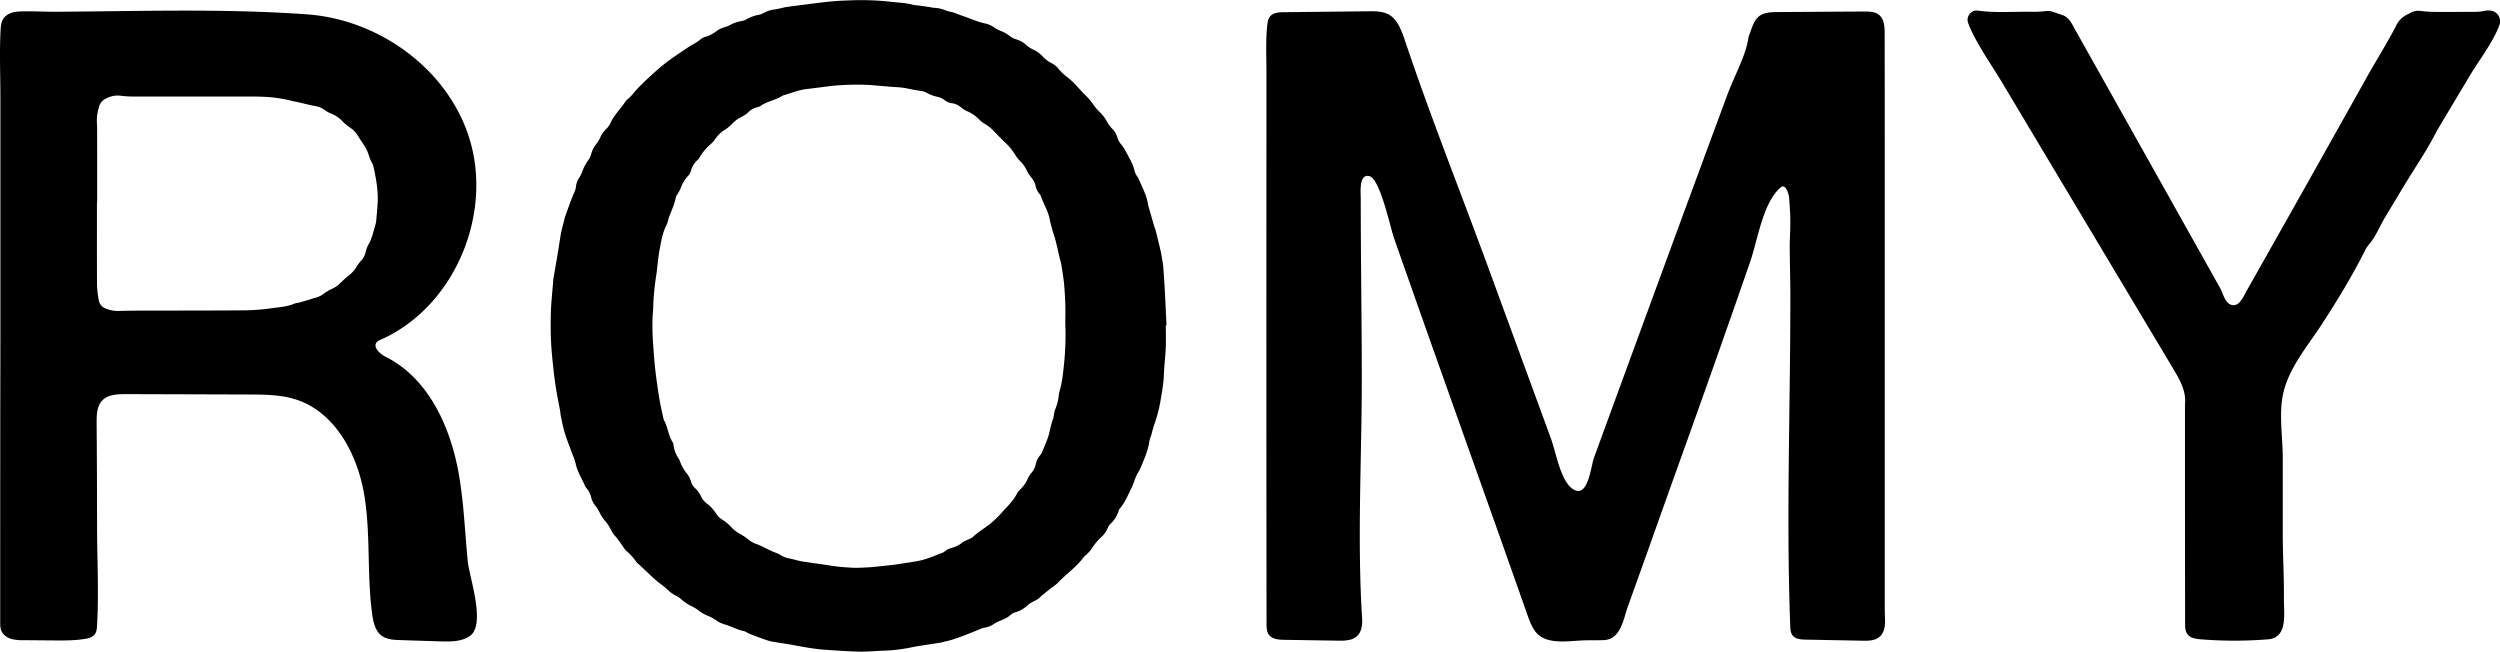 <svg xmlns="http://www.w3.org/2000/svg" viewBox="0 0 1940.32 505.76"><title>Asset 2</title><g id="Layer_2" data-name="Layer 2"><g id="Layer_1-2" data-name="Layer 1"><path d="M1462.81,254.45q0,102.74,0,205.46c0,7.12-.06,14.07.22,21.19.19,4.83-.67,10.19-4.39,13.27-3.52,2.93-8.53,3-13.1,2.9l-44.24-.84c-3.67-.07-7.87-.4-10.09-3.32-1.48-2-1.65-4.57-1.74-7-3.23-84.91.12-170.64.07-255.65,0-13-.43-26-.48-39,0-6.49.51-13,.46-19.48,0-5.82-.44-11.65-.87-17.46a17.49,17.49,0,0,0-2.37-8.09c-1.21-1.95-2.87-2.27-4.57-.75C1368,158,1364.32,186,1358.29,203.36q-11.82,34.13-23.83,68.19-12.63,35.85-25.46,71.64-15.11,42.13-30.1,84.32-7.68,21.53-15.4,43.05c-3.54,9.87-5.5,25.67-18.63,26.23-4.66.2-9.33.12-14,.17-11.93.12-30.42,4.27-38.94-6.44-3.15-4-4.89-8.84-6.57-13.62-8.65-24.53-17.19-48.7-25.87-73.14l-13.45-37.84-27.53-77.47q-18.4-51.82-36.61-103.74c-2.85-8.11-10.73-46-19.11-48-8-2-6.75,11.89-6.68,17,0,46.76.8,93.49.81,140.25,0,61.61-3.63,124.56.25,186,.31,4.94-.33,10.44-4,13.8s-9.37,3.57-14.45,3.49l-42.06-.67c-4.32-.07-9.28-.46-11.83-3.94-1.75-2.38-1.83-5.57-1.83-8.53q-.22-189.39-.08-378.8,0-24.78,0-49.58c0-12-.68-24,.62-36,.28-2.52.68-5.19,2.33-7.11,2.43-2.84,6.66-3.09,10.4-3.14l66.12-.73c5.31-.05,10.9,0,15.52,2.56,6.24,3.51,9.15,10.78,11.62,17.5,19.86,59.58,43.32,118.2,64.93,177.16l32.8,89.48,16.4,44.73c3.93,10.73,6.91,29.91,15.3,38a12.51,12.51,0,0,0,3,2.06c10.77,5.46,12.88-18.7,15.09-24.75q8.17-22.35,16.35-44.69,16.35-44.7,32.76-89.37,18-49.14,36.15-98.26,9.22-25,18.46-50c5-13.59,14.07-29.5,16.22-43.7a10.11,10.11,0,0,1,.65-2.41c2.47-6,3.74-13.26,10.31-16,3.88-1.63,8.22-1.68,12.43-1.71l66.41-.42c4,0,8.42.06,11.56,2.6,4.07,3.3,4.4,9.27,4.4,14.51Q1462.86,140.23,1462.81,254.45Z"/><path d="M.31,255.43q0-63.81,0-127.63v-53c0-17.14-.79-34.45.16-51.56.16-2.91.43-5.93,1.94-8.42C4.87,10.78,10,9.14,14.77,8.93c9.71-.41,19.62.25,29.36.19Q59.86,9,75.6,8.83c21-.25,42-.54,63.06-.58,33.31-.06,66.64.5,99.86,2.91,55,4,107.86,41.48,125.24,94.56,19.56,59.79-10.86,132.59-68.42,158a8.46,8.46,0,0,0-2.7,1.61c-3.77,3.83,2.17,9.37,7,11.78,32.7,16.46,49.73,53.69,56.25,89.72,4.07,22.55,4.9,45.45,7.07,68.22,1.23,12.91,14.42,49.68,1.72,58.55-6.48,4.52-15,4.44-22.91,4.19l-31.29-1c-4.93-.16-10.19-.43-14.18-3.33-5-3.67-6.55-10.41-7.4-16.57-4.32-31.12-1-63-6.41-93.94S259.92,320,230.07,310.18c-11.7-3.84-24.25-3.92-36.57-4l-94-.29c-8.44,0-18.9-.26-22.76,9C75,319.18,75,324,75,328.58q.31,39.53.33,79c0,25.87,1.48,52,0,77.85-.13,2.49-.37,5.15-1.93,7.1-1.73,2.14-4.64,2.87-7.35,3.32-8.19,1.34-16.54,1.28-24.84,1.2l-22.72-.19a34.87,34.87,0,0,1-9.83-1c-3.16-1-6.16-3-7.5-6-1-2.21-1-4.71-1-7.12q0-84,.06-167.91Q.31,285.13.31,255.43ZM75.4,157.29h-.16c0,21.33-.07,42.66.06,64a79.94,79.94,0,0,0,1.3,11.39,8.54,8.54,0,0,0,5.81,6.92,25.7,25.7,0,0,0,10.27,1.74q8.23-.24,16.49-.26c27.15-.06,54.31,0,81.47-.22A174.72,174.72,0,0,0,212.52,239c5.57-.75,11.29-1.16,16.54-3.56a16.07,16.07,0,0,1,2.45-.45c2.4-.65,4.8-1.32,7.19-2,1.91-.56,3.76-1.36,5.7-1.78a17.71,17.71,0,0,0,6.72-3.14,36.11,36.11,0,0,1,6.39-3.84,21.68,21.68,0,0,0,6.89-4.81,78.78,78.78,0,0,1,6.34-5.62,25.21,25.21,0,0,0,5.66-6.26,28.89,28.89,0,0,1,3.53-4.81,14.93,14.93,0,0,0,3.93-7.39,21.62,21.62,0,0,1,2.62-6.44,29.6,29.6,0,0,0,2.28-5.51c.92-2.84,1.69-5.73,2.5-8.61a16.59,16.59,0,0,0,.68-2.91c.43-4.64.85-9.28,1.14-13.94.58-9.57-1.09-18.92-3.13-28.21a10.61,10.61,0,0,0-1.2-3.27c-2-3.32-2.64-7.21-4.36-10.6S280,109.15,278,105.7a19.57,19.57,0,0,0-6.05-6.49,44.37,44.37,0,0,1-6.51-5.42,23.29,23.29,0,0,0-8.2-5.52A22.22,22.22,0,0,1,252,85.4a16.49,16.49,0,0,0-7.28-3.07q-2.46-.43-4.89-1c-2.91-.67-5.81-1.4-8.73-2.07-1.45-.33-3-.52-4.39-.9A105.86,105.86,0,0,0,206,75.2c-5.65-.33-11.33-.3-17-.3q-39,0-78,0c-5.83,0-11.66.22-17.47-.62A19.22,19.22,0,0,0,82,76.63a9.41,9.41,0,0,0-5,5.89,35.34,35.34,0,0,0-1.79,12.79c.23,3.32.18,6.66.18,10Q75.42,131.29,75.4,157.29Z"/><path d="M904.82,252.44c0,5.83.21,11.67-.05,17.49-.31,7.14-1.24,14.26-1.47,21.41-.21,6.53-1.5,12.9-2.53,19.29a109.13,109.13,0,0,1-4.06,16.4,92.43,92.43,0,0,0-2.86,9.53c-.42,1.94-1.48,3.77-1.75,5.72-.83,6-3,11.54-5.3,17.07a53.06,53.06,0,0,1-3.37,7.2,33.4,33.4,0,0,0-3.21,7.27,59.31,59.31,0,0,1-2.55,5.92c-.06.15-.19.28-.26.43-2.36,5.13-4.67,10.3-8.38,14.67a3.75,3.75,0,0,0-.67,1.34,23.63,23.63,0,0,1-6.54,10.45,11.47,11.47,0,0,0-2.37,3.78,17.59,17.59,0,0,1-4.69,6.39,39.34,39.34,0,0,0-7,8.45,33.61,33.61,0,0,1-3.83,4.54c-.9,1-2.11,1.7-2.9,2.74-5.73,7.69-13.68,13.11-20.21,20a45.45,45.45,0,0,1-5.11,4c-2.48,1.94-4.94,3.92-7.41,5.89a1.93,1.93,0,0,0-.35.35c-2.61,3.27-7,4-9.91,6.6s-5.92,4.78-9.77,5.77a9.53,9.53,0,0,0-3.91,2.1c-2.28,2.11-5,3.24-7.78,4.4a27.58,27.58,0,0,0-5.31,2.69,14.89,14.89,0,0,1-6.39,2.66c-2.66.41-5,1.64-7.48,2.63-6.15,2.44-12.29,4.95-18.62,6.93-2.37.75-4.83,1.22-7.25,1.82-.65.16-1.29.37-2,.47-5.25.82-10.52,1.6-15.77,2.43q-3.21.51-6.39,1.17A128.1,128.1,0,0,1,686.18,505c-6.49.22-13,.88-19.46.75-8.64-.17-17.28-.86-25.91-1.42s-17.15-2.18-25.66-3.77c-5.39-1-10.84-1.69-16.25-2.65a35.92,35.92,0,0,1-5.22-1.56c-2.35-.79-4.69-1.64-7-2.51-2-.76-4-1.55-6-2.39-1.07-.46-2-1.36-3.1-1.57-5.27-1-9.94-3.75-15-5.22a22.54,22.54,0,0,1-7.12-3.47,36,36,0,0,0-6.59-3.47,25.62,25.62,0,0,1-6.45-3.71,30,30,0,0,0-5.46-3.45,32.69,32.69,0,0,1-8.28-5.49,16,16,0,0,0-4.11-2.78,24.79,24.79,0,0,1-6.45-4.64,74.71,74.71,0,0,0-6.16-5c-6.31-4.89-11.68-10.83-17.71-16a44.17,44.17,0,0,0-7.95-8.93,17,17,0,0,1-2.52-3.08,74.15,74.15,0,0,0-7.19-9.58c-1.32-1.41-2-3.41-3.06-5.1a35.91,35.91,0,0,0-3.6-5.34,29.8,29.8,0,0,1-4.43-6.6,31.32,31.32,0,0,0-3.4-5.5,14.84,14.84,0,0,1-3.18-6.13,16.9,16.9,0,0,0-3.75-7.53,4.85,4.85,0,0,1-.89-1.2c-2.47-5.95-6.19-11.39-7.48-17.84a49.44,49.44,0,0,0-2.42-7c-2.23-6.06-4.67-12.06-6.46-18.27-.55-1.92-1-3.87-1.44-5.82-.5-2.26-.95-4.54-1.38-6.82-.15-.82-.12-1.67-.27-2.48-1.08-5.89-2.33-11.75-3.26-17.67-1-6.24-1.75-12.52-2.41-18.81-.67-6.45-1.31-12.93-1.55-19.41-.27-7.48-.29-15,0-22.46.25-7,1-13.94,1.59-20.9.09-1.17.09-2.34.28-3.49,1-6.07,2.1-12.13,3.1-18.2.95-5.74,1.81-11.49,2.76-17.23.25-1.47.67-2.91,1-4.36.53-2.1,1.09-4.19,1.62-6.29.13-.48.11-1,.28-1.47,2.15-5.92,4.19-11.89,6.57-17.73.88-2.16,2-4.22,2.21-6.57a15,15,0,0,1,2.55-6.95,19,19,0,0,0,2.06-4,37.17,37.17,0,0,1,5.31-10.13,15.6,15.6,0,0,0,2.13-5,18.74,18.74,0,0,1,3.44-6.57,28.14,28.14,0,0,0,3.37-5.51,21.16,21.16,0,0,1,4.56-6.5,17.17,17.17,0,0,0,3.86-5.76,32.23,32.23,0,0,1,3.42-5.44c2-2.69,4.07-5.27,6.1-7.9,1-1.32,1.81-2.91,3.08-3.91,3.45-2.71,5.84-6.37,8.87-9.43,4.32-4.36,8.79-8.61,13.39-12.65,3.47-3.06,7.1-6.06,10.85-8.76,4.41-3.19,9-6.13,13.51-9.26,3.37-2.36,7.32-3.87,10.42-6.77a10.92,10.92,0,0,1,4-1.85,24.28,24.28,0,0,0,7.53-3.84,19.79,19.79,0,0,1,7.1-3.56,15.17,15.17,0,0,0,3.7-1.46,28.33,28.33,0,0,1,8.89-3.18,11.5,11.5,0,0,0,3.78-1.23,29.91,29.91,0,0,1,9.77-3.64,12.13,12.13,0,0,0,3.74-1.35,23.43,23.43,0,0,1,9-2.87c1.64-.25,3.25-.69,4.87-1,1.3-.29,2.59-.66,3.9-.85,4.28-.61,8.57-1.17,12.87-1.71,6.93-.87,13.86-1.82,20.81-2.52,5-.51,10-.78,15-.92a206.19,206.19,0,0,1,31.92,1c5.93.75,12,.77,17.8,2.41a28.43,28.43,0,0,0,4,.5q4,.54,7.9,1.12c1.48.22,2.94.64,4.43.72A25.8,25.8,0,0,1,734,8.09a17.34,17.34,0,0,0,3.84,1.06c3,.57,5.64,2,8.45,2.89,6.14,2,12,4.86,18.36,6.19A17.43,17.43,0,0,1,771,20.94,33.77,33.77,0,0,0,776.7,24a26.29,26.29,0,0,1,6.91,3.91,14.07,14.07,0,0,0,4.8,2.52A19.93,19.93,0,0,1,796.57,35a21.56,21.56,0,0,0,5.41,3.5,23.14,23.14,0,0,1,7.23,5.23,24.66,24.66,0,0,0,7.13,5.41,16.29,16.29,0,0,1,5.35,4.43c2.29,2.92,5.21,5.12,8.06,7.43a54.52,54.52,0,0,1,4.69,4.44c2.76,2.87,5.36,5.92,8.21,8.7A41.12,41.12,0,0,1,848.44,81a39.06,39.06,0,0,0,5.14,6.06,28.86,28.86,0,0,1,5.69,7.52,22.92,22.92,0,0,0,3.81,5.18,15.79,15.79,0,0,1,4.09,6.76,15.15,15.15,0,0,0,3.38,6,23.69,23.69,0,0,1,2.73,4.16c1.84,3.35,3.66,6.72,5.35,10.15a27.46,27.46,0,0,1,1.65,4.69,15.91,15.91,0,0,0,2.92,6.29,2.13,2.13,0,0,1,.29.4c2.72,6.57,6.26,12.84,7.47,20a7.87,7.87,0,0,0,.13,1q2.4,8.39,4.82,16.75c.19.64.61,1.21.77,1.84,1.4,5.64,2.82,11.28,4.13,16.95.56,2.42.89,4.9,1.31,7.36.23,1.31.53,2.62.63,3.94.45,6.14.91,12.29,1.25,18.43.5,9.31.91,18.62,1.36,27.93Zm-78-1.17c0-4.27.14-9.6,0-14.93-.18-5.49-.49-11-1-16.44-.53-5.13-1.46-10.21-2.23-15.31a14.67,14.67,0,0,0-.37-1.45c-2-7.2-3.12-14.62-5.53-21.72-.54-1.57-1-3.18-1.4-4.79-.52-1.92-1.12-3.83-1.45-5.78-1.14-6.84-5-12.62-7.17-19.07a3.91,3.91,0,0,0-.88-1.21,13.54,13.54,0,0,1-3-6.25,15.23,15.23,0,0,0-3.38-6.58,31.88,31.88,0,0,1-3.94-6.32,22.33,22.33,0,0,0-4-5.67,28.58,28.58,0,0,1-4.42-5.37A45.57,45.57,0,0,0,779.47,110c-2.76-2.65-5.39-5.44-8.05-8.2a32.09,32.09,0,0,0-7-5.61,18.5,18.5,0,0,1-4.32-3.34,27.93,27.93,0,0,0-9.37-6.49,18.46,18.46,0,0,1-4.64-2.87A13.7,13.7,0,0,0,739,80.15a11.76,11.76,0,0,1-5.92-2.46,13.71,13.71,0,0,0-5.88-2.62,30.2,30.2,0,0,1-7.9-3,14.53,14.53,0,0,0-5.2-1.61c-5.79-.65-11.36-2.47-17.23-2.76-7.31-.37-14.59-1.22-21.89-1.74a200.37,200.37,0,0,0-22.46.15c-2.49.11-5,.34-7.45.63-6.28.75-12.54,1.63-18.83,2.33S614,72.28,608,74a3.42,3.42,0,0,0-.9.44c-5.35,3.44-12,4.18-17.13,8a7.48,7.48,0,0,1-2.36.8,14.77,14.77,0,0,0-6.87,3.9C578,90,574.15,91,571.15,93.4s-5.3,5.53-8.73,7.43a22.69,22.69,0,0,0-6.86,6.45,29.78,29.78,0,0,1-3.52,4.2,42.54,42.54,0,0,0-9.28,11,6.24,6.24,0,0,1-1.23,1.57,17.92,17.92,0,0,0-5.39,8.82,7.8,7.8,0,0,1-1.92,3.45,26.22,26.22,0,0,0-5.9,9.74,35.83,35.83,0,0,1-2.35,4.4,10,10,0,0,0-1.42,2.61c-1,5.63-3.57,10.7-5.5,16-.28.78-.39,1.62-.65,2.42a21,21,0,0,1-1.18,3.28c-3.08,6-4.06,12.66-5.31,19.16s-1.57,12.88-2.5,19.31A187.86,187.86,0,0,0,507,238.09c0,2.83-.44,5.65-.52,8.48-.11,3.82-.16,7.65-.05,11.47s.37,7.65.66,11.47c.45,6,.84,12,1.54,17.9q1.28,10.92,3.06,21.76c.87,5.24,2.12,10.42,3.21,15.63a5,5,0,0,0,.48,1.42c3,5.4,3.35,11.88,6.77,17.13a4.31,4.31,0,0,1,.58,1.9,22.85,22.85,0,0,0,4,10.64c.9,1.37,1.25,3.08,2,4.55a33,33,0,0,0,3.53,6,19.48,19.48,0,0,1,4.09,7.35,10.61,10.61,0,0,0,3.08,5.05,21.32,21.32,0,0,1,4.67,6.43,15.37,15.37,0,0,0,4.74,5.72,28.36,28.36,0,0,1,7,7.67,15,15,0,0,0,4.53,4.52,35.21,35.21,0,0,1,7.63,6.38,23.65,23.65,0,0,0,6.34,4.79,45.06,45.06,0,0,1,6.59,4.45,18.73,18.73,0,0,0,6,3.36,58.75,58.75,0,0,1,6.34,2.84c2.1,1,4.17,2,6.29,3,2,.88,4.12,1.45,5.91,2.59a19.67,19.67,0,0,0,7.37,2.88c2.12.37,4.19,1.07,6.3,1.56,1.78.4,3.57.77,5.37,1,6.25.93,12.49,1.81,18.74,2.71.33,0,.65.17,1,.21,2.8.37,5.59.78,8.4,1.05s5.65.43,8.47.6c1.5.08,3,.15,4.49.09,3.66-.13,7.33-.23,11-.55,5.8-.52,11.58-1.17,17.36-1.85,2.64-.3,5.26-.79,7.89-1.19,1.48-.22,3-.4,4.44-.65,2.62-.45,5.26-.84,7.85-1.42,6.19-1.38,11.95-4,17.84-6.23.75-.28,1.32-1,2-1.43a16.88,16.88,0,0,1,4-2,21.89,21.89,0,0,0,8.91-4.28,23,23,0,0,1,4-2.12c1.34-.68,2.94-1.07,4-2.06,4.59-4.39,10.23-7.4,15-11.52a86.43,86.43,0,0,0,8.12-8.12c4-4.47,8.44-8.53,11.17-14a12.65,12.65,0,0,1,2.76-3.51,25.77,25.77,0,0,0,5.67-8.15,19.58,19.58,0,0,1,2.91-4.62,14.52,14.52,0,0,0,3.33-6.61,16.17,16.17,0,0,1,3.47-7.11,8,8,0,0,0,1.36-2.08c1.86-4.62,4-9.16,5.35-13.94,1.13-4.15,1.81-8.43,3.37-12.49a23.9,23.9,0,0,0,.66-3.43,19,19,0,0,1,1-3.86,36.83,36.83,0,0,0,2.67-10.62,23.23,23.23,0,0,1,.67-3.42c1.87-6.26,2.58-12.75,3.23-19.17A218,218,0,0,0,826.82,251.27Z"/><path d="M1695.82,396.16q0-40.25,0-80.48a16.66,16.66,0,0,1,0-2c1.28-11.2-5.51-21.4-11-30.62L1554,64.25c-8.26-13.82-18.14-27.54-24.78-42.21a41.85,41.85,0,0,1-1.82-4.65c-1.52-4.77,2.71-9.84,7.51-9.17,14.27,2,28.61.61,42.91.95a83.47,83.47,0,0,0,9.47-.51,13.62,13.62,0,0,1,5.92.46l7.56,2.59c5.21,1.81,7.29,6.83,9.8,11.29q5.19,9.27,10.39,18.52l20.78,37,41.55,74.06L1709.87,200l13.29,23.68c2,3.63,3.5,10.4,7.5,12.44,6.89,3.52,10.59-6.11,13.2-10.73q15.63-27.63,31.22-55.29,31.17-55.31,62.17-110.71c7.42-13.25,15.74-26.31,22.64-39.8a17.91,17.91,0,0,1,8.8-8.5,23.31,23.31,0,0,0,2.23-1.13,12.52,12.52,0,0,1,8.19-1.43,87.22,87.22,0,0,0,10,.69c8.83.09,17.66,0,26.49,0,4.33,0,8.66.14,12.93-.86a13.93,13.93,0,0,1,3.48-.2,8.35,8.35,0,0,1,7.74,11.61c-5.11,13.53-15.42,26.49-22.83,38.89l-25.49,42.66c-7.7,15.4-17.93,30-26.76,44.77L1850.92,169c-3.84,6.42-7.18,14.81-12,20.38a25.71,25.71,0,0,0-3.55,5.38c-9.75,19.51-21.18,38.12-33,56.41-10.74,16.57-24.92,33-29.92,52.52-4.12,16.07-.73,35.27-.73,51.78q0,29.8,0,59.6c0,16.3,1.06,32.59.88,48.89-.13,11.76,3.43,31-12.27,32.24a328,328,0,0,1-52.26,0c-3.78-.3-8-.91-10.29-3.93-1.8-2.37-1.88-5.58-1.88-8.56Q1695.86,439.94,1695.82,396.16Z"/></g></g></svg>